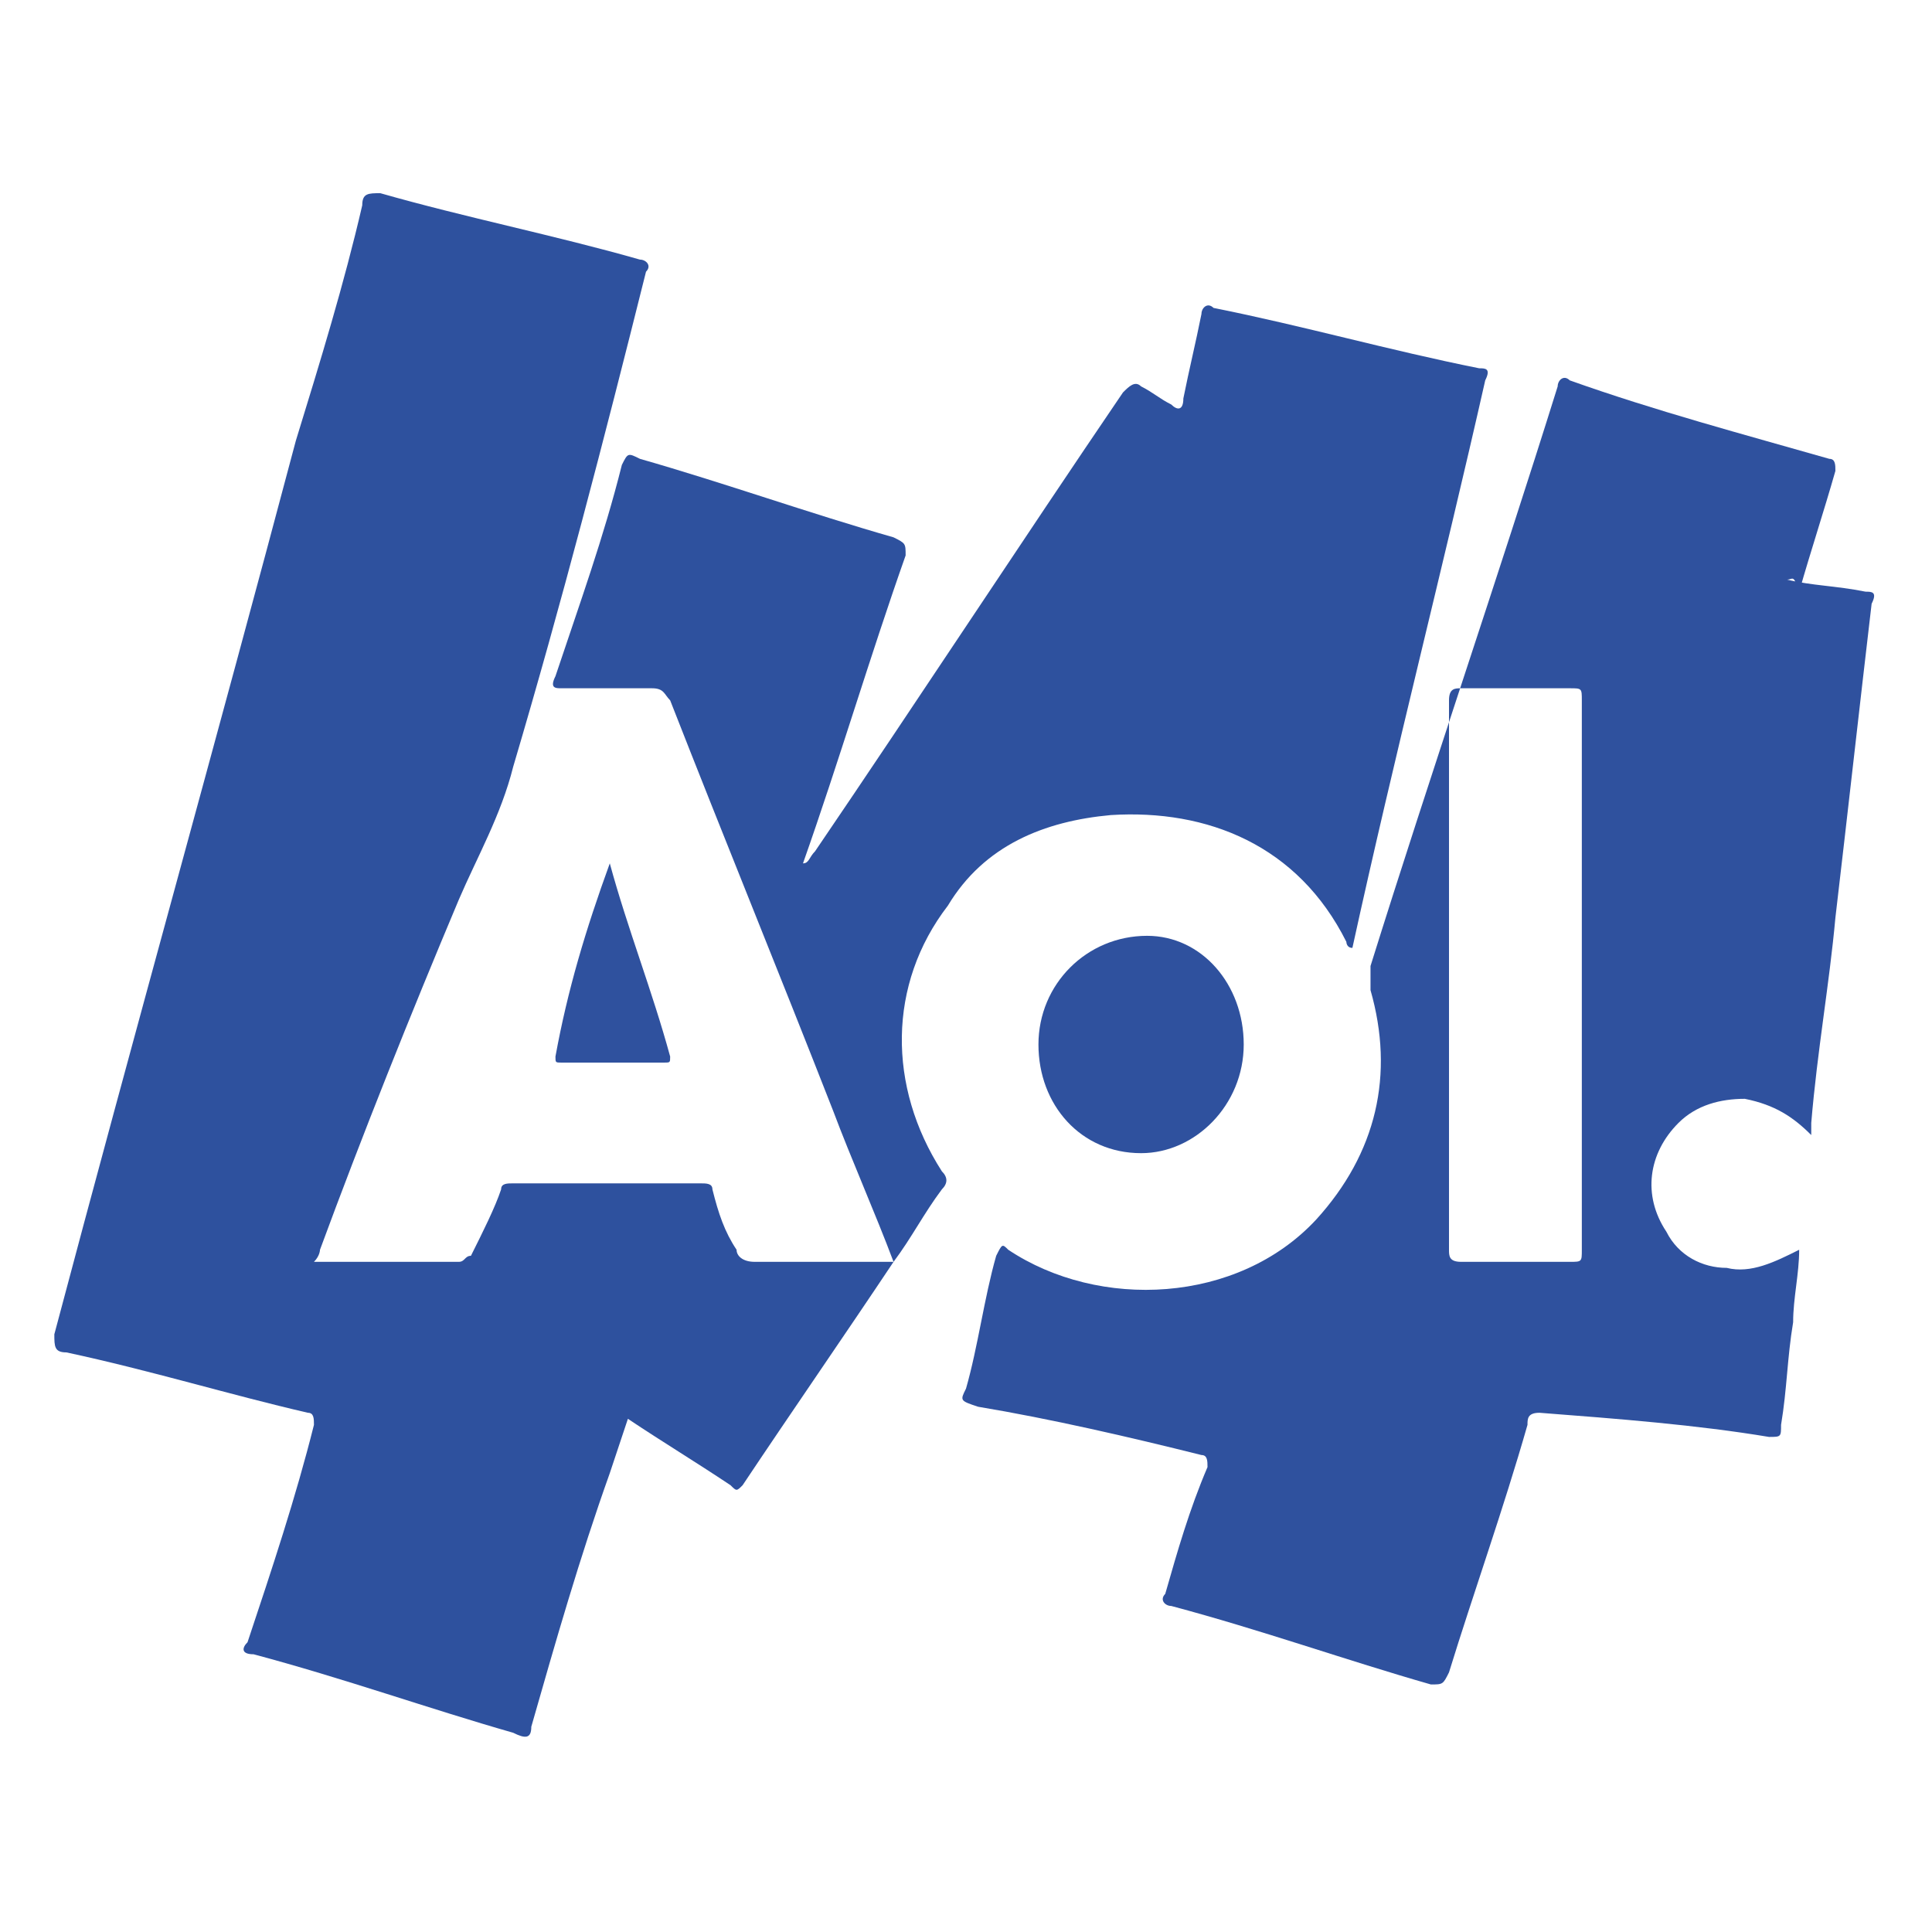 <?xml version="1.0" encoding="utf-8"?>
<!-- Generator: Adobe Illustrator 26.0.1, SVG Export Plug-In . SVG Version: 6.00 Build 0)  -->
<svg version="1.1" id="Layer_1" xmlns="http://www.w3.org/2000/svg" xmlns:xlink="http://www.w3.org/1999/xlink" x="0px" y="0px"
	 viewBox="0 0 32 32" style="enable-background:new 0 0 32 32;" xml:space="preserve">
<style type="text/css">
	.st0{display:none;}
	.st1{display:inline;fill:#5F01D1;}
	.st2{display:inline;}
	.st3{fill:#FFFFFF;}
	.st4{display:inline;fill:#F25022;}
	.st5{display:inline;fill:#7FBA00;}
	.st6{display:inline;fill:#00A4EF;}
	.st7{display:inline;fill:#FFB900;}
	.st8{fill:#2E519E;}
	.st9{fill:#2F519E;}
</style>
<g class="st0">
	<path class="st1" d="M5.5,1h21.1C29,1,31,3,31,5.5v21.1c0,2.5-2,4.5-4.5,4.5H5.5C3,31,1,29,1,26.5V5.5C1,3,3,1,5.5,1z"/>
	<g class="st2">
		<path class="st3" d="M12.9,24.7H9.2l1.5-3.5l-4.1-9.7h3.7l2.2,5.6l2.2-5.6h3.6 M21.7,16h-4.1l3.6-8.7h4.1"/>
		<circle class="st3" cx="18.7" cy="19.1" r="2.2"/>
	</g>
</g>
<g id="g904" transform="matrix(0.612,0,0,0.612,581.598,10.746)" class="st0">
	<rect id="rect20" x="-949.8" y="-16.7" class="st4" width="24" height="24"/>
	<rect id="rect22" x="-923.3" y="-16.7" class="st5" width="24" height="24"/>
	<rect id="rect24" x="-949.8" y="9.8" class="st6" width="24" height="24"/>
	<rect id="rect26" x="-923.3" y="9.8" class="st7" width="24" height="24"/>
</g>
<g>
	<path class="st8" d="M14.8,20.9c-0.8,1.2-1.7,2.5-2.5,3.7c-0.1,0.1-0.1,0.1-0.2,0c-0.6-0.4-1.1-0.7-1.7-1.1
		c-0.1,0.3-0.2,0.6-0.3,0.9c-0.5,1.4-0.9,2.8-1.3,4.2c0,0.2-0.1,0.2-0.3,0.1c-1.4-0.4-2.8-0.9-4.3-1.3c-0.2,0-0.2-0.1-0.1-0.2
		c0.4-1.2,0.8-2.4,1.1-3.6c0-0.1,0-0.2-0.1-0.2c-1.3-0.3-2.6-0.7-4-1c-0.2,0-0.2-0.1-0.2-0.3c1.3-4.9,2.7-9.9,4-14.8
		C5.3,6,5.7,4.7,6,3.4c0-0.2,0.1-0.2,0.3-0.2c1.4,0.4,2.9,0.7,4.3,1.1c0.1,0,0.2,0.1,0.1,0.2C10,7.3,9.3,10,8.5,12.7
		c-0.2,0.8-0.6,1.5-0.9,2.2c-0.8,1.9-1.6,3.9-2.3,5.8c0,0,0,0.1-0.1,0.2c0.8,0,1.6,0,2.4,0c0.1,0,0.1-0.1,0.2-0.1
		C8,20.4,8.2,20,8.3,19.7c0-0.1,0.1-0.1,0.2-0.1c1,0,2.1,0,3.1,0c0.1,0,0.2,0,0.2,0.1c0.1,0.4,0.2,0.7,0.4,1c0,0.1,0.1,0.2,0.3,0.2
		C13.2,20.9,14,20.9,14.8,20.9C14.8,20.9,14.8,20.9,14.8,20.9z"/>
	<path class="st9" d="M29.6,9.6c0.4,0.1,0.8,0.1,1.3,0.2c0.1,0,0.2,0,0.1,0.2c-0.2,1.7-0.4,3.5-0.6,5.2c-0.1,1.1-0.3,2.2-0.4,3.4
		c0,0,0,0.1,0,0.2c-0.3-0.3-0.6-0.5-1.1-0.6c-0.4,0-0.8,0.1-1.1,0.4c-0.5,0.5-0.6,1.2-0.2,1.8c0.2,0.4,0.6,0.6,1,0.6
		c0.4,0.1,0.8-0.1,1.2-0.3c0,0.4-0.1,0.8-0.1,1.2c-0.1,0.6-0.1,1.1-0.2,1.7c0,0.2,0,0.2-0.2,0.2c-1.2-0.2-2.5-0.3-3.8-0.4
		c-0.2,0-0.2,0.1-0.2,0.2c-0.4,1.4-0.9,2.8-1.3,4.1c-0.1,0.2-0.1,0.2-0.3,0.2c-1.4-0.4-2.8-0.9-4.3-1.3c-0.1,0-0.2-0.1-0.1-0.2
		c0.2-0.7,0.4-1.4,0.7-2.1c0-0.1,0-0.2-0.1-0.2c-1.2-0.3-2.5-0.6-3.7-0.8c-0.3-0.1-0.3-0.1-0.2-0.3c0.2-0.7,0.3-1.5,0.5-2.2
		c0.1-0.2,0.1-0.2,0.2-0.1c1.5,1,3.8,0.9,5.1-0.5c1-1.1,1.3-2.4,0.9-3.8c0-0.2,0-0.3,0-0.4c1-3.2,2.1-6.4,3.1-9.6
		c0-0.1,0.1-0.2,0.2-0.1c1.4,0.5,2.9,0.9,4.3,1.3c0.1,0,0.1,0.1,0.1,0.2c-0.2,0.7-0.4,1.3-0.6,2C29.7,9.5,29.7,9.6,29.6,9.6z
		 M26.2,16.1c0-1.5,0-3,0-4.5c0-0.2,0-0.2-0.2-0.2c-0.6,0-1.2,0-1.8,0c-0.1,0-0.2,0-0.2,0.2c0,3,0,6.1,0,9.1c0,0.1,0,0.2,0.2,0.2
		c0.6,0,1.2,0,1.8,0c0.2,0,0.2,0,0.2-0.2C26.2,19.2,26.2,17.7,26.2,16.1z"/>
	<path class="st8" d="M14.8,20.9c-0.3-0.8-0.7-1.7-1-2.5c-0.9-2.3-1.8-4.5-2.7-6.8c-0.1-0.1-0.1-0.2-0.3-0.2c-0.5,0-1,0-1.5,0
		c-0.1,0-0.2,0-0.1-0.2c0.4-1.2,0.8-2.3,1.1-3.5c0.1-0.2,0.1-0.2,0.3-0.1C12,8,13.4,8.5,14.8,8.9C15,9,15,9,15,9.2
		c-0.6,1.7-1.1,3.4-1.7,5.1c0,0,0,0,0,0c0.1,0,0.1-0.1,0.2-0.2c1.7-2.5,3.4-5.1,5.1-7.6c0.1-0.1,0.2-0.2,0.3-0.1
		c0.2,0.1,0.3,0.2,0.5,0.3c0.1,0.1,0.2,0.1,0.2-0.1c0.1-0.5,0.2-0.9,0.3-1.4c0-0.1,0.1-0.2,0.2-0.1c1.5,0.3,2.9,0.7,4.4,1
		c0.1,0,0.2,0,0.1,0.2c-0.7,3.1-1.5,6.2-2.2,9.4c-0.1,0-0.1-0.1-0.1-0.1c-0.8-1.6-2.3-2.2-3.9-2.1c-1.1,0.1-2.1,0.5-2.7,1.5
		c-1,1.3-1,3-0.1,4.4c0.1,0.1,0.1,0.2,0,0.3C15.3,20.1,15.1,20.5,14.8,20.9C14.8,20.9,14.8,20.9,14.8,20.9z"/>
	<path class="st9" d="M20.6,17.3c0,1-0.8,1.8-1.7,1.8c-1,0-1.7-0.8-1.7-1.8c0-1,0.8-1.8,1.8-1.8C19.9,15.5,20.6,16.3,20.6,17.3z"/>
	<path class="st9" d="M10.1,14.3c0.3,1.1,0.7,2.1,1,3.2c0,0.1,0,0.1-0.1,0.1c-0.6,0-1.2,0-1.7,0c-0.1,0-0.1,0-0.1-0.1
		C9.4,16.4,9.7,15.4,10.1,14.3z"/>
</g>
</svg>
